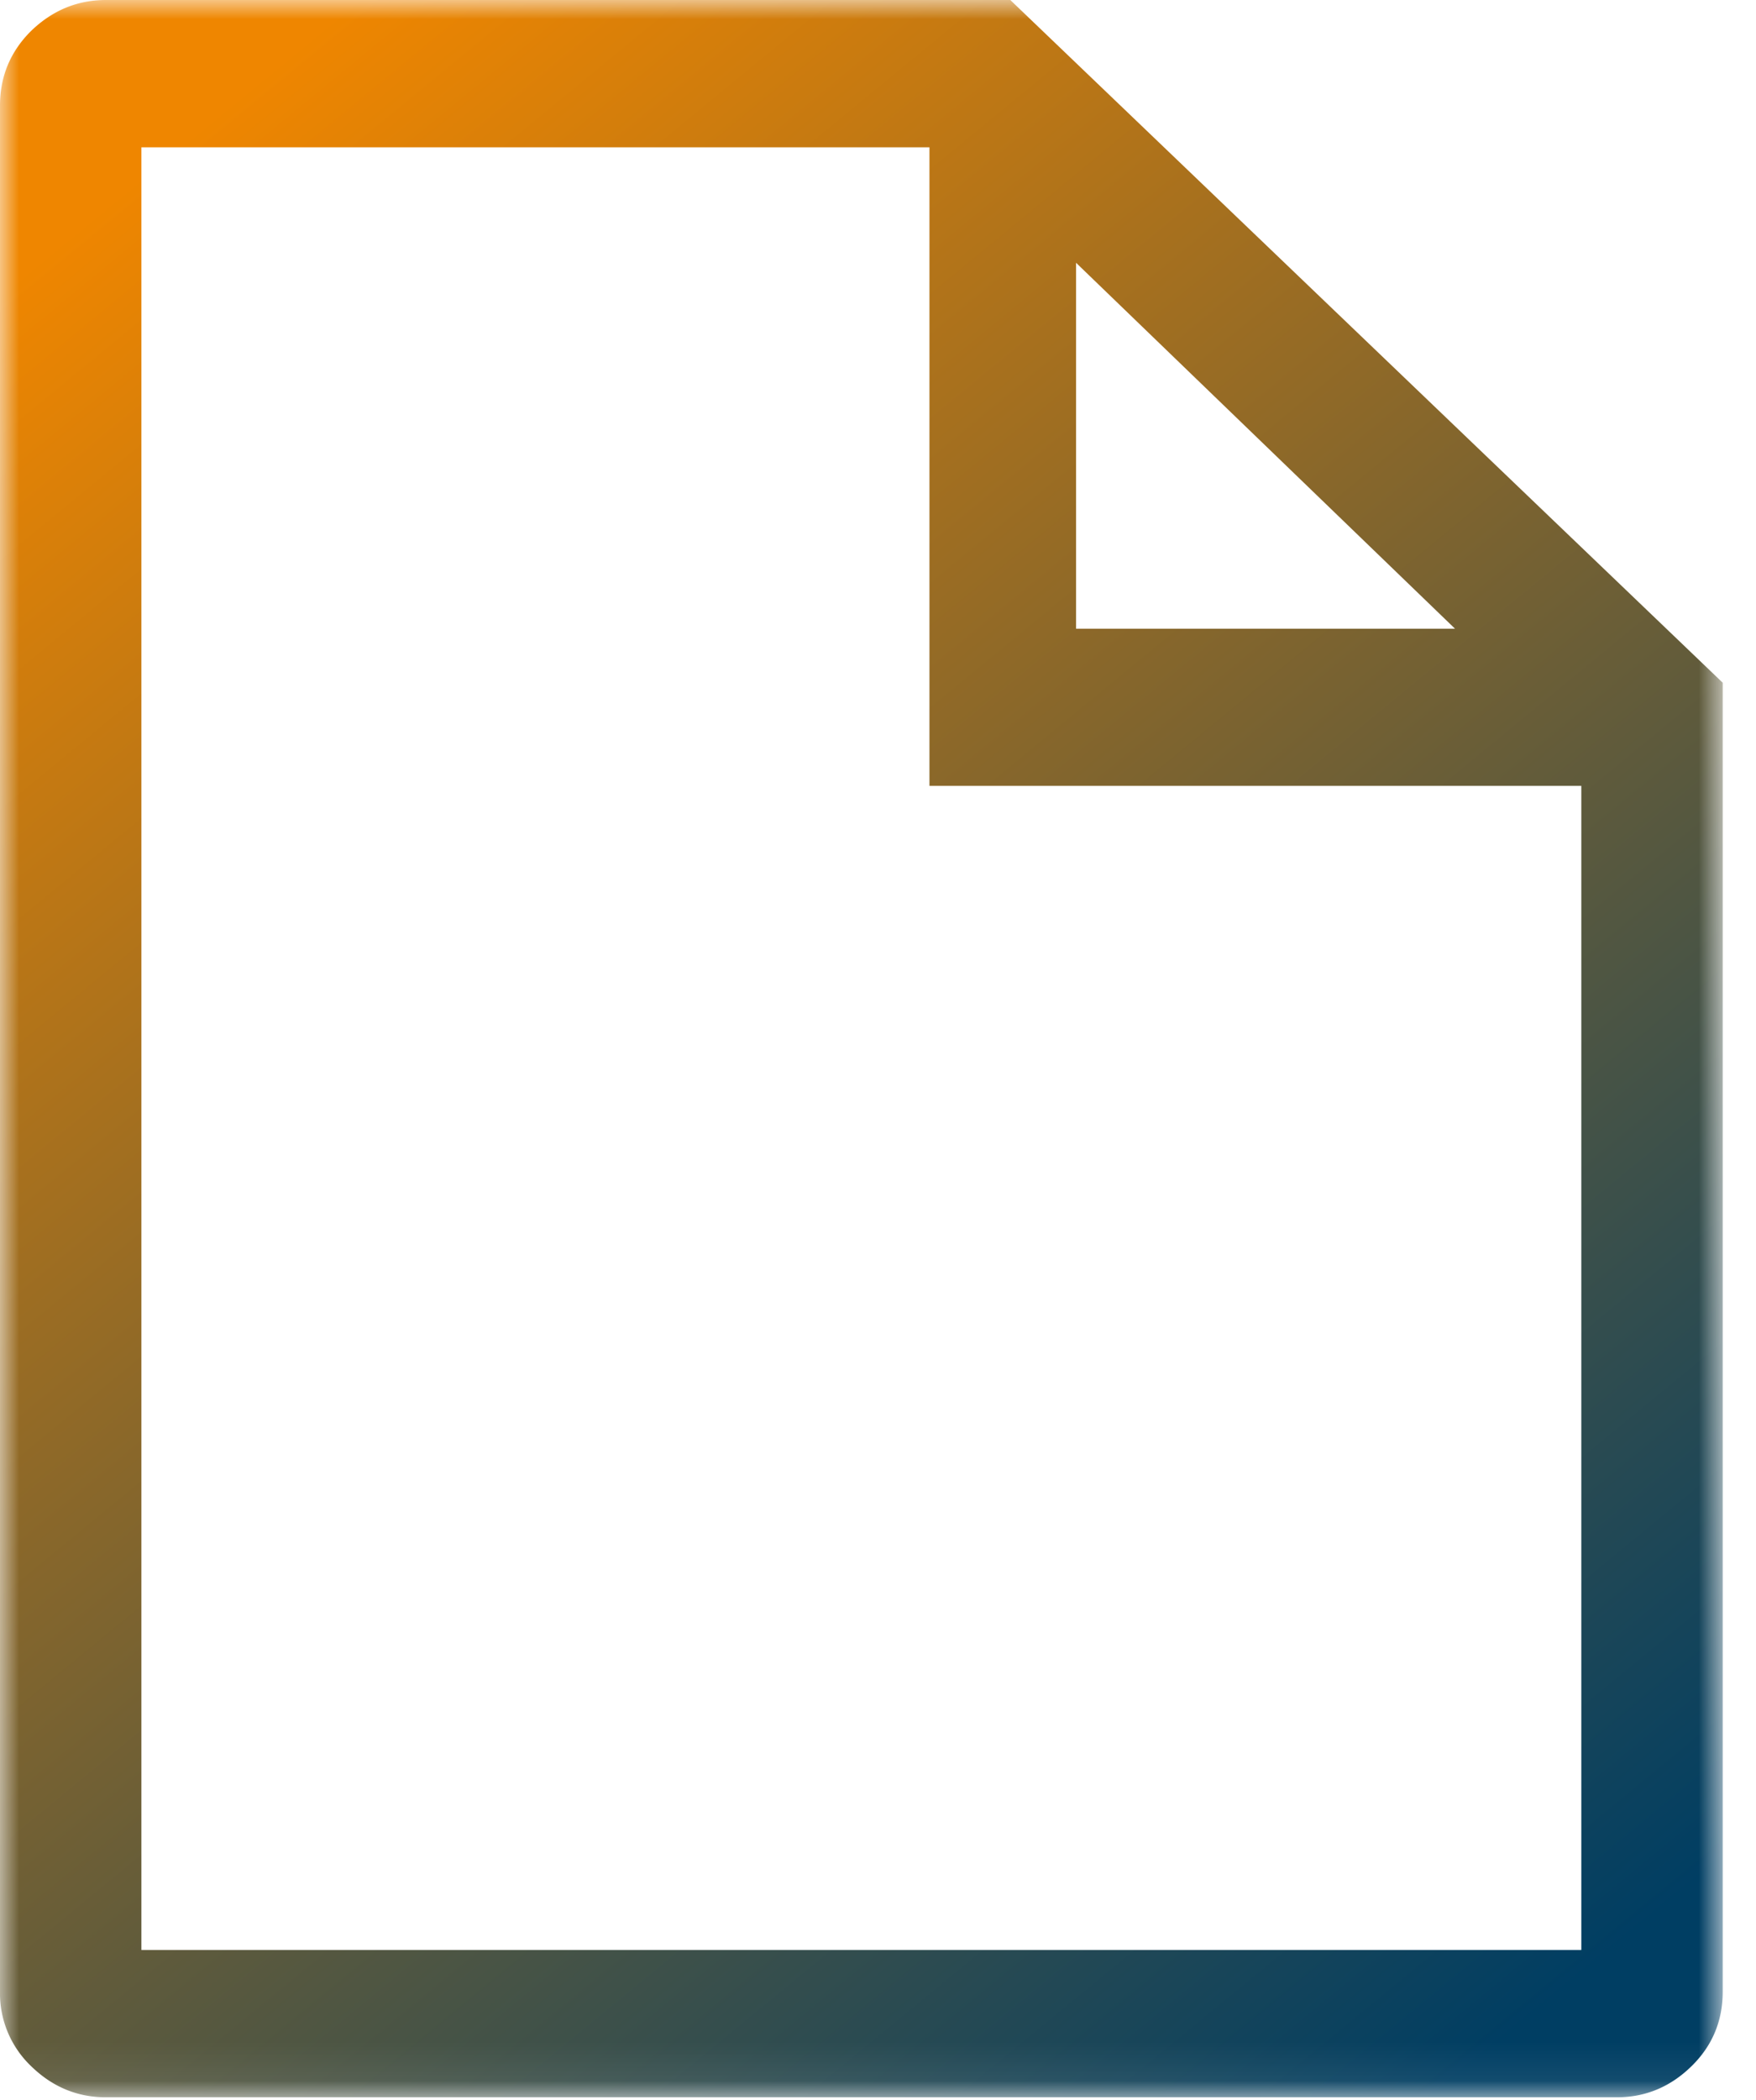 <svg xmlns="http://www.w3.org/2000/svg" xmlns:xlink="http://www.w3.org/1999/xlink" width="46" height="55" viewBox="0 0 46 55"><defs><linearGradient id="pqt448hjdb" x1="17.79%" x2="83.751%" y1="1.548%" y2="100%"><stop offset="0%" stop-color="#EF8600"/><stop offset="100%" stop-color="#003E63"/></linearGradient><path id="upfscf6loa" d="M0 0h45.128v54.927H0z"/></defs><g fill="none" fill-rule="evenodd"><path fill="#FFF" d="M-326-2345h1430v8215H-326z"/><path fill="#F7F7F7" d="M-326-649h1430V415H-326z"/><path d="M-40-40h416v375H-40z" fill="#FFF"/><mask id="uiz0jge0pc" fill="#fff"><use xlink:href="#upfscf6loa"/></mask><path fill="url(#pqt448hjdb)" d="M28.188 16.465h9.927l-9.927-9.583v9.583zm13.236 34.603V20.581H24.348V3.858H3.704v47.21h37.72zm3.704-33.187v34.28c0 .773-.277 1.427-.825 1.959-.553.538-1.202.807-1.953.807H2.778c-.75 0-1.4-.27-1.954-.807A2.632 2.632 0 010 52.16V2.767C0 1.992.277 1.34.824.801 1.378.27 2.027 0 2.778 0h23.688l18.662 17.88z" mask="url(#uiz0jge0pc)"/></g></svg>
